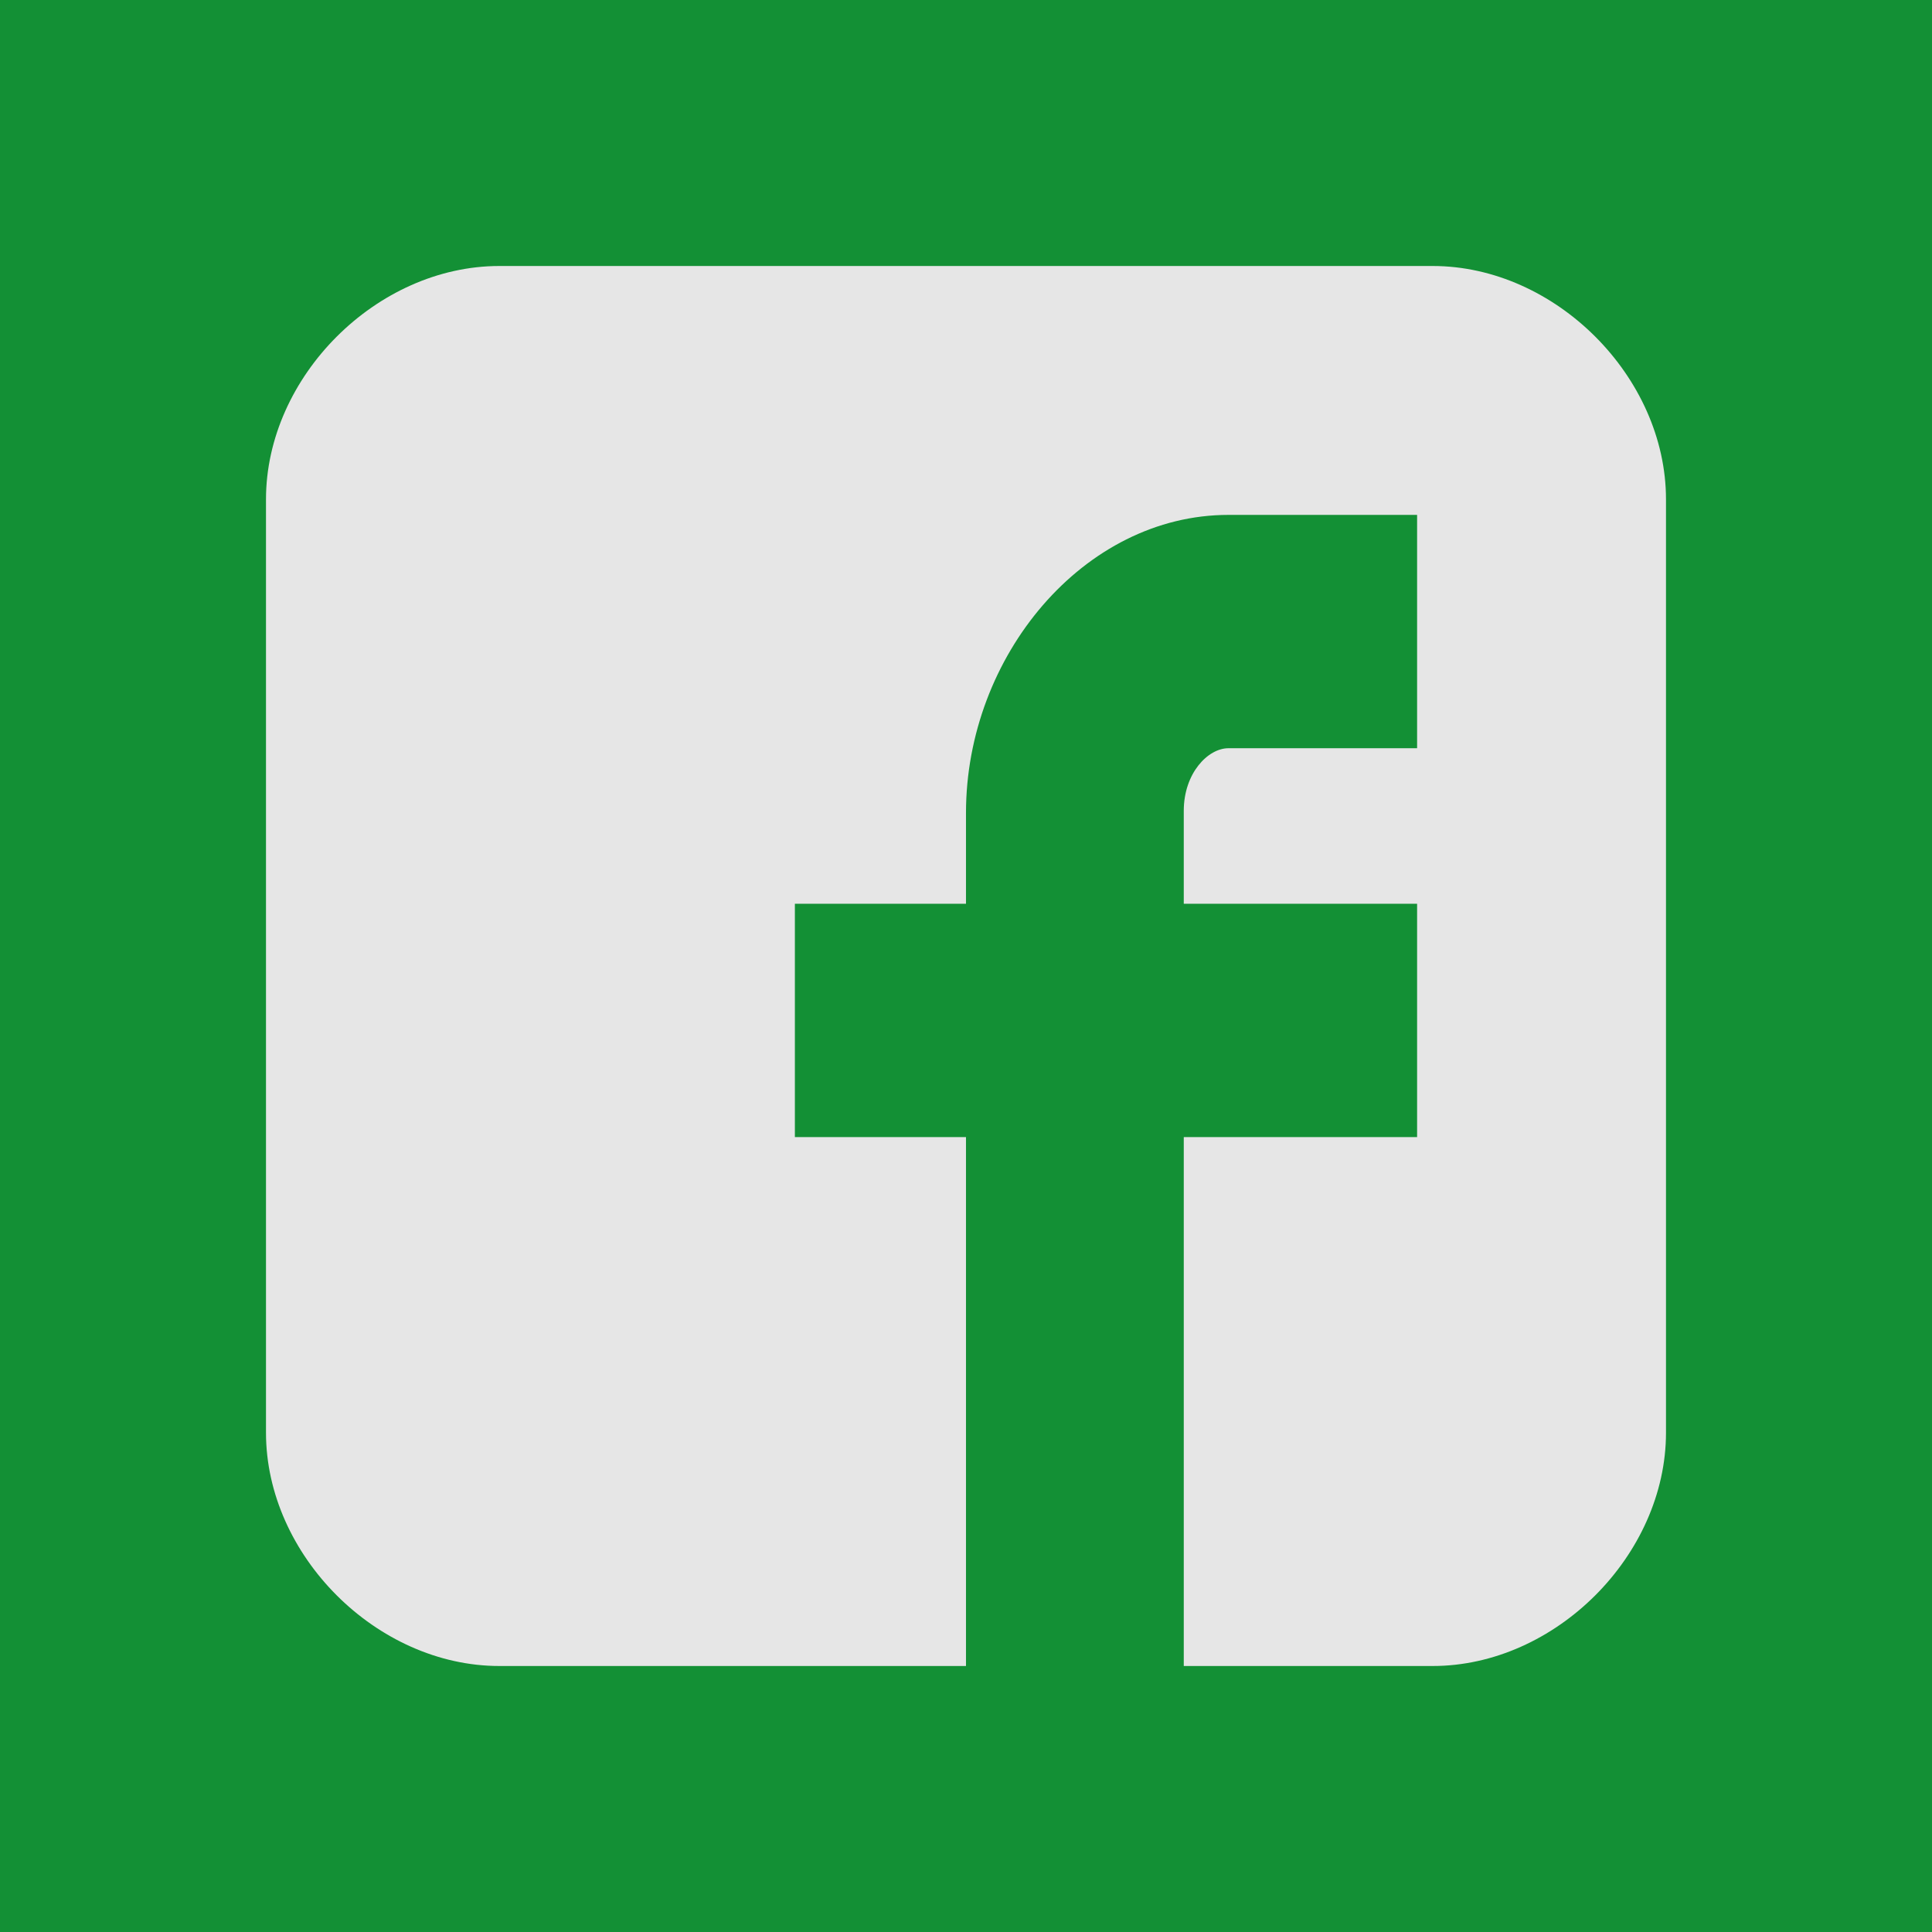 <?xml version="1.0" encoding="UTF-8"?>
<!DOCTYPE svg PUBLIC "-//W3C//DTD SVG 1.1//EN" "http://www.w3.org/Graphics/SVG/1.1/DTD/svg11.dtd">
<!-- Creator: CorelDRAW 2018 (64 Bit Versão de avaliação) -->
<svg xmlns="http://www.w3.org/2000/svg" xml:space="preserve" width="36.513mm" height="36.513mm" version="1.1" style="shape-rendering:geometricPrecision; text-rendering:geometricPrecision; image-rendering:optimizeQuality; fill-rule:evenodd; clip-rule:evenodd"
viewBox="0 0 2073.57 2073.57"
 xmlns:xlink="http://www.w3.org/1999/xlink">
 <defs>
  <style type="text/css">
   <![CDATA[
    .fil0 {fill:#139035}
    .fil1 {fill:#E6E6E6}
   ]]>
  </style>
 </defs>
 <g id="Camada_x0020_1">
  <rect class="fil0" width="2073.57" height="2073.57"/>
  <path id="Facebook_28alt29" class="fil1" d="M1788.07 535.94c0,-131.6 -118.8,-250.45 -250.43,-250.45l-1001.73 0c-131.63,0 -250.43,118.85 -250.43,250.45l0 1001.69c0,131.59 118.8,250.45 250.45,250.45l500.84 0 0 -567.64 -183.65 0 0 -250.43 183.65 0 0 -97.57c0,-168.28 126.35,-319.82 281.73,-319.82l202.44 0 0 250.43 -202.44 0c-22.15,0 -47.99,26.9 -47.99,67.18l0 99.78 250.43 0 0 250.43 -250.43 0 0 567.64 267.13 0c131.63,0 250.43,-118.86 250.43,-250.45l0 -1001.68z"/>
 </g>
</svg>
